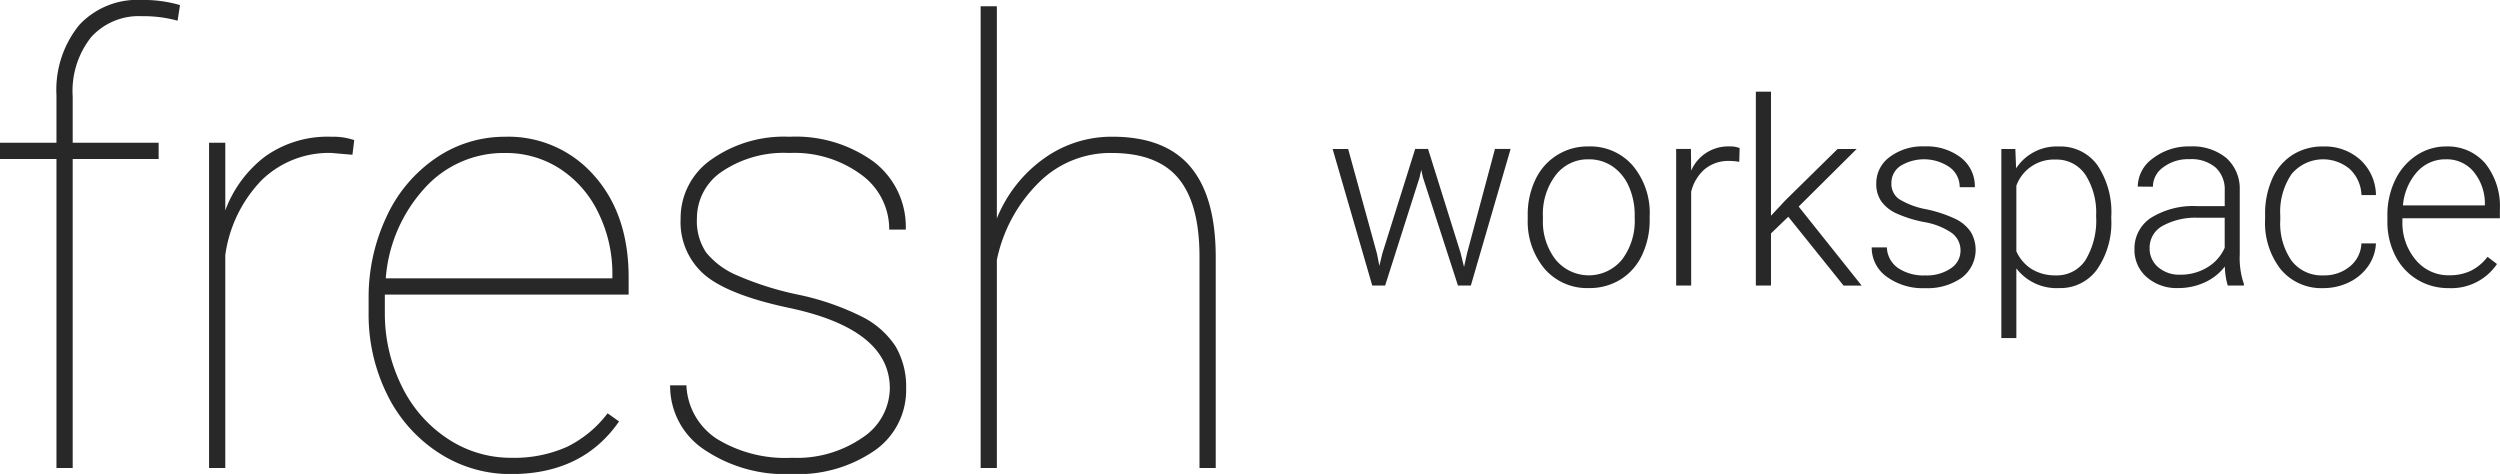 <svg xmlns="http://www.w3.org/2000/svg" width="250.875" height="47.562" viewBox="0 0 250.875 47.562">
  <defs>
    <style>
      .cls-1 {
        fill: #282828;
        fill-rule: evenodd;
      }
    </style>
  </defs>
  <path id="workspace" class="cls-1" d="M11.076,55.683V24.674H19.7V23.045H11.076V18.4a8.7,8.7,0,0,1,1.855-5.957,6.438,6.438,0,0,1,5.083-2.1,12.978,12.978,0,0,1,3.59.452L21.844,9.23a12.913,12.913,0,0,0-3.861-.513,7.955,7.955,0,0,0-6.259,2.519,10.323,10.323,0,0,0-2.277,7.043v4.766H3.776v1.629H9.447V55.683h1.629ZM39.33,22.78a6.476,6.476,0,0,0-2.292-.338,10.8,10.8,0,0,0-6.666,1.991,12.016,12.016,0,0,0-3.982,5.4V23.045H24.76V55.683h1.629V34.317a13.443,13.443,0,0,1,3.68-7.549,9.661,9.661,0,0,1,6.968-2.7l2.111,0.181ZM65.9,51.008l-1.146-.814a11.389,11.389,0,0,1-4.087,3.371,12.993,12.993,0,0,1-5.6,1.093,11.417,11.417,0,0,1-6.38-1.926,13.178,13.178,0,0,1-4.615-5.314A16.387,16.387,0,0,1,42.4,40.055V38.279H66.865V36.559q0-6.335-3.469-10.226a11.416,11.416,0,0,0-8.929-3.891,12.2,12.2,0,0,0-6.908,2.112,14.34,14.34,0,0,0-4.977,5.882,18.922,18.922,0,0,0-1.81,8.3v1.357a18.03,18.03,0,0,0,1.87,8.235,14.586,14.586,0,0,0,5.173,5.837,13.13,13.13,0,0,0,7.255,2.127q7.179,0,10.829-5.279h0ZM59.972,25.654a10.82,10.82,0,0,1,3.861,4.434,13.783,13.783,0,0,1,1.4,6.169V36.65H42.492a15.093,15.093,0,0,1,3.891-9.035,10.657,10.657,0,0,1,8.084-3.544A9.952,9.952,0,0,1,59.972,25.654ZM90.349,52.622a11.579,11.579,0,0,1-7.1,2.036,13.155,13.155,0,0,1-7.556-1.915,6.747,6.747,0,0,1-3.031-5.354H71.029a7.642,7.642,0,0,0,3.363,6.41,14.526,14.526,0,0,0,8.853,2.489,13.567,13.567,0,0,0,8.3-2.353,7.374,7.374,0,0,0,3.167-6.214,8.011,8.011,0,0,0-1.056-4.238,8.651,8.651,0,0,0-3.409-3,26.279,26.279,0,0,0-6.395-2.2A31.254,31.254,0,0,1,77.7,36.333a8.057,8.057,0,0,1-3.047-2.262,5.657,5.657,0,0,1-.935-3.454,5.636,5.636,0,0,1,2.5-4.675A11.1,11.1,0,0,1,83,24.071a11.3,11.3,0,0,1,7.24,2.2,6.746,6.746,0,0,1,2.775,5.49h1.659a8.206,8.206,0,0,0-3.2-6.8A13.314,13.314,0,0,0,83,22.442a12.615,12.615,0,0,0-7.888,2.323,7.146,7.146,0,0,0-3.031,5.912,6.97,6.97,0,0,0,2.383,5.6q2.383,2.037,8.476,3.333,10.135,2.142,10.135,8.084A6,6,0,0,1,90.349,52.622ZM103.816,9.351h-1.628V55.683h1.628V34.8a15.227,15.227,0,0,1,4.178-7.73,10.154,10.154,0,0,1,7.315-3q4.585,0,6.7,2.516t2.141,7.76V55.683h1.629v-21.3q-0.03-6-2.579-8.974t-7.8-2.971a11.628,11.628,0,0,0-6.878,2.2,13.653,13.653,0,0,0-4.706,6V9.351Zm35.252,14.317h-1.559l3.978,13.706h1.292l3.459-10.856,0.164-.761,0.165,0.747,3.521,10.869h1.293l3.99-13.706H153.8l-2.812,10.514-0.291,1.33-0.355-1.444-3.256-10.4h-1.292L142.5,34.156,142.2,35.4l-0.228-1.178Zm18.025,6.955a7.377,7.377,0,0,0,1.7,5.086,5.642,5.642,0,0,0,4.427,1.919,5.921,5.921,0,0,0,3.18-.861,5.729,5.729,0,0,0,2.16-2.451,8.148,8.148,0,0,0,.766-3.578V30.419a7.4,7.4,0,0,0-1.7-5.086,5.636,5.636,0,0,0-4.433-1.919,5.757,5.757,0,0,0-5.34,3.344,8.068,8.068,0,0,0-.766,3.56v0.3Zm1.52-.165a6.427,6.427,0,0,1,1.28-4.161,4.047,4.047,0,0,1,3.306-1.59,4.18,4.18,0,0,1,2.407.716,4.688,4.688,0,0,1,1.634,2.02,6.981,6.981,0,0,1,.583,2.876V30.61a6.422,6.422,0,0,1-1.274,4.161,4.307,4.307,0,0,1-6.663,0,6.217,6.217,0,0,1-1.273-4.034V30.458Zm19.741-6.879a2.5,2.5,0,0,0-1-.165,4.031,4.031,0,0,0-3.864,2.432l-0.025-2.179h-1.482V37.374h1.507V27.962a4.337,4.337,0,0,1,1.4-2.3,3.7,3.7,0,0,1,2.4-.792,5.673,5.673,0,0,1,1.026.089Zm10.431,13.8H190.6l-6.322-7.93,5.815-5.776h-1.913l-5.244,5.156L181.5,30.369V17.916h-1.52V37.374h1.52V32.142l1.736-1.672Zm10.752-1.723a4.3,4.3,0,0,1-2.558.7,4.581,4.581,0,0,1-2.73-.741,2.633,2.633,0,0,1-1.121-2.071h-1.521a3.566,3.566,0,0,0,1.489,2.932,6.137,6.137,0,0,0,3.883,1.159,5.978,5.978,0,0,0,3.654-1.039A3.519,3.519,0,0,0,201.552,32a3.872,3.872,0,0,0-1.476-1.28,12.953,12.953,0,0,0-2.99-1,7.97,7.97,0,0,1-2.749-1.032,1.871,1.871,0,0,1-.753-1.59,2.051,2.051,0,0,1,.905-1.729,4.547,4.547,0,0,1,4.941.133,2.456,2.456,0,0,1,1.007,2h1.52a3.639,3.639,0,0,0-1.387-2.958,5.637,5.637,0,0,0-3.68-1.134,5.473,5.473,0,0,0-3.471,1.058,3.26,3.26,0,0,0-1.355,2.679,3.052,3.052,0,0,0,.487,1.749,3.78,3.78,0,0,0,1.5,1.222,12.3,12.3,0,0,0,2.831.886,6.988,6.988,0,0,1,2.73,1.071,2.159,2.159,0,0,1,.906,1.811A2.089,2.089,0,0,1,199.537,35.651Zm16.111-5.206a8.431,8.431,0,0,0-1.4-5.168,4.559,4.559,0,0,0-3.857-1.862,4.863,4.863,0,0,0-4.294,2.191l-0.076-1.938h-1.406V42.644h1.507V35.651a5.072,5.072,0,0,0,4.307,1.976,4.517,4.517,0,0,0,3.8-1.881,8.254,8.254,0,0,0,1.419-5.086V30.445Zm-2.59,4.376a3.44,3.44,0,0,1-2.983,1.527,4.5,4.5,0,0,1-2.395-.621,4.026,4.026,0,0,1-1.558-1.8V27.354a4,4,0,0,1,3.927-2.622,3.472,3.472,0,0,1,3,1.52,7.05,7.05,0,0,1,1.077,4.143A7.679,7.679,0,0,1,213.058,34.821Zm15.9,2.553V37.222a8.036,8.036,0,0,1-.418-2.977V27.76a4.117,4.117,0,0,0-1.362-3.2,5.339,5.339,0,0,0-3.617-1.147,5.854,5.854,0,0,0-3.737,1.2,3.525,3.525,0,0,0-1.52,2.831l1.52,0.012a2.408,2.408,0,0,1,1.039-1.951,4.135,4.135,0,0,1,2.622-.811,3.744,3.744,0,0,1,2.641.842,3,3,0,0,1,.906,2.312v1.558h-2.749a8.005,8.005,0,0,0-4.642,1.165,3.668,3.668,0,0,0-1.666,3.167,3.589,3.589,0,0,0,1.222,2.787,4.594,4.594,0,0,0,3.2,1.1,6.227,6.227,0,0,0,2.616-.564,5.284,5.284,0,0,0,2.033-1.6,7.161,7.161,0,0,0,.291,1.913h1.622Zm-8.608-1.849a2.451,2.451,0,0,1-.855-1.913A2.491,2.491,0,0,1,220.77,31.4a6.8,6.8,0,0,1,3.547-.83h2.711v3.015a4.318,4.318,0,0,1-1.742,1.963,5.089,5.089,0,0,1-2.717.735A3.221,3.221,0,0,1,220.346,35.525Zm13.39-.646a6.561,6.561,0,0,1-1.133-4.091V30.344a6.712,6.712,0,0,1,1.133-4.155,4.133,4.133,0,0,1,5.853-.494,3.73,3.73,0,0,1,1.159,2.6h1.457a4.9,4.9,0,0,0-1.565-3.534,5.284,5.284,0,0,0-3.718-1.343,5.615,5.615,0,0,0-3.1.849,5.473,5.473,0,0,0-2.033,2.407,8.568,8.568,0,0,0-.709,3.585v0.456a7.576,7.576,0,0,0,1.577,5.042,5.293,5.293,0,0,0,4.275,1.874,5.789,5.789,0,0,0,2.565-.582,4.917,4.917,0,0,0,1.919-1.615,4.3,4.3,0,0,0,.786-2.287h-1.457a3.141,3.141,0,0,1-1.159,2.312,4,4,0,0,1-2.654.893A3.806,3.806,0,0,1,233.736,34.879Zm20.615,0.33-0.95-.722A4.772,4.772,0,0,1,251.71,35.9a4.943,4.943,0,0,1-2.148.443A4.251,4.251,0,0,1,246.2,34.8a5.74,5.74,0,0,1-1.336-3.883V30.622h9.779V29.773a6.914,6.914,0,0,0-1.463-4.655,4.949,4.949,0,0,0-3.959-1.7,5.266,5.266,0,0,0-2.964.906,6.09,6.09,0,0,0-2.134,2.489,8.054,8.054,0,0,0-.767,3.56v0.545a7.48,7.48,0,0,0,.786,3.452,5.869,5.869,0,0,0,2.2,2.4,5.951,5.951,0,0,0,3.161.861,5.531,5.531,0,0,0,4.852-2.419h0Zm-2.344-9.26a5.031,5.031,0,0,1,1.128,3.218V29.33h-8.222a5.8,5.8,0,0,1,1.425-3.37,3.791,3.791,0,0,1,2.882-1.254A3.494,3.494,0,0,1,252.007,25.948Z" transform="translate(-3.781 -8.719)"/>
</svg>
